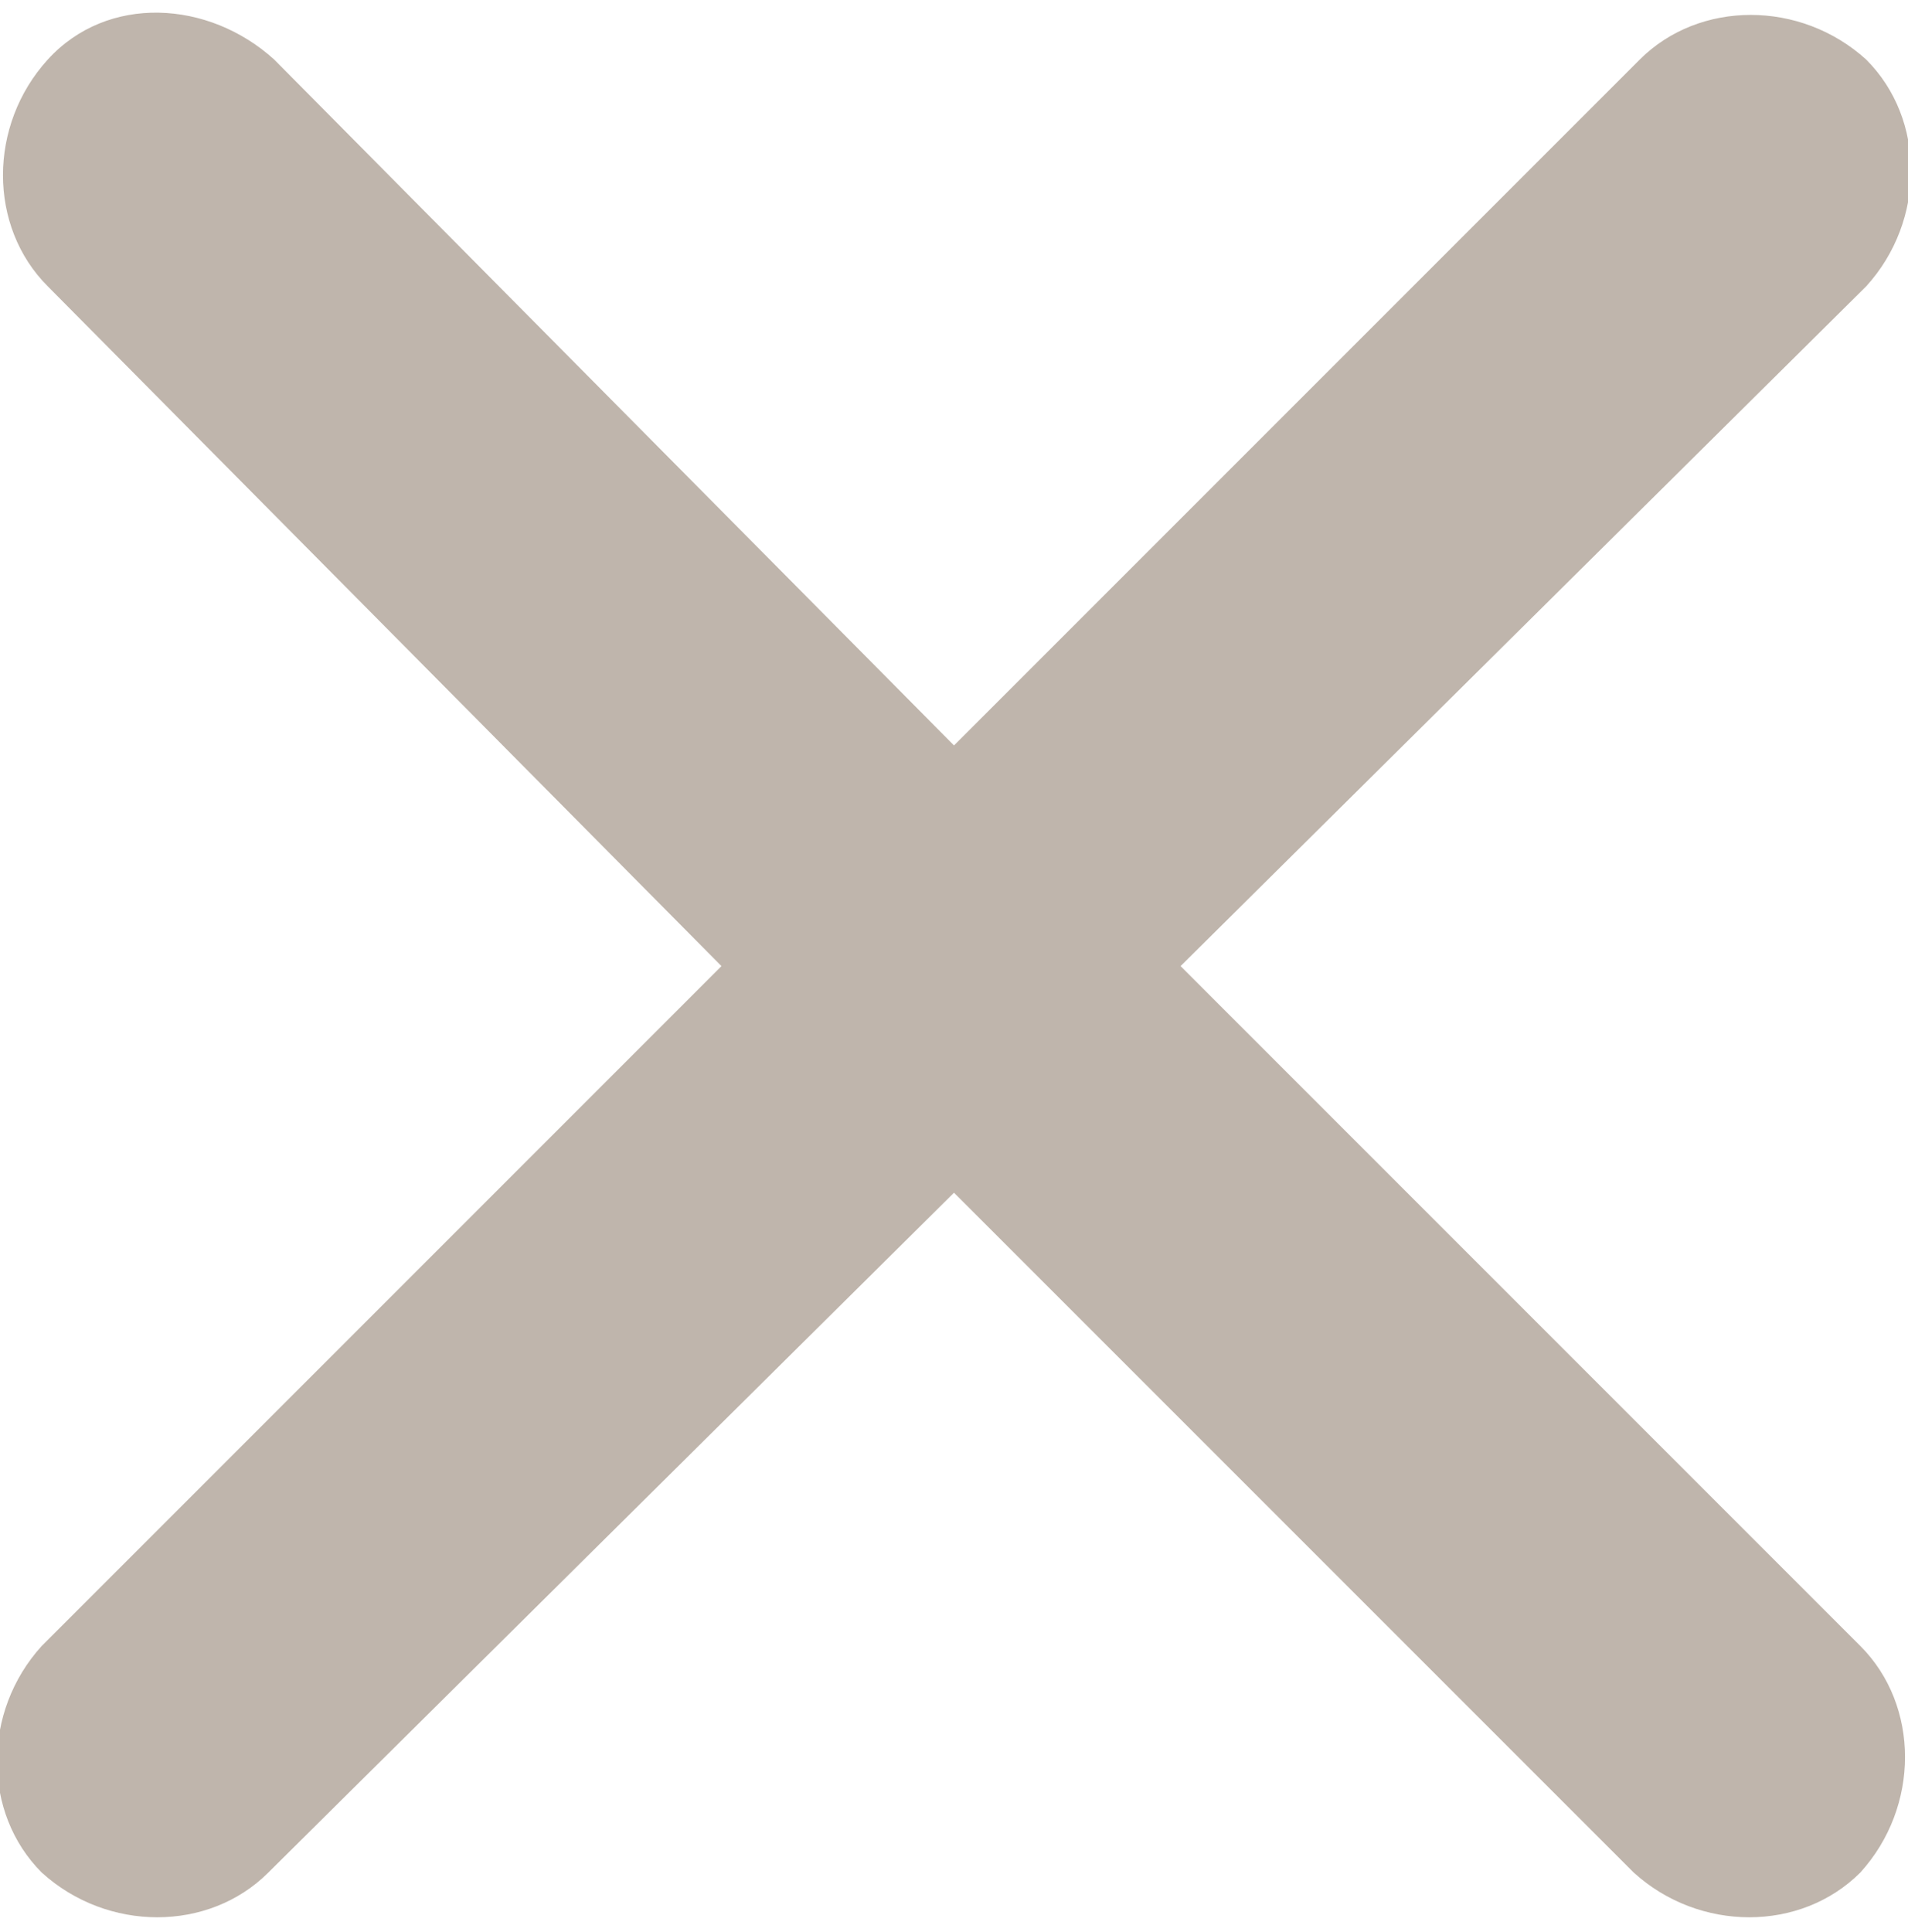 <?xml version="1.0" encoding="utf-8"?>
<!-- Generator: Adobe Illustrator 28.0.0, SVG Export Plug-In . SVG Version: 6.00 Build 0)  -->
<svg version="1.1" id="katman_1" xmlns="http://www.w3.org/2000/svg" xmlns:xlink="http://www.w3.org/1999/xlink" x="0px" y="0px"
	 viewBox="0 0 32 32.4" style="enable-background:new 0 0 32 32.4;" xml:space="preserve">
<style type="text/css">
	.st0{fill:#BFB5AC;}
</style>
<path class="st0" d="M16,12.5L27.5,1c1-1,2.7-1,3.8,0c1,1,1,2.7,0,3.8L19.8,16.2l11.4,11.4c1,1,1,2.7,0,3.8c-1,1-2.7,1-3.8,0L16,20
	L4.5,31.4c-1,1-2.7,1-3.8,0c-1-1-1-2.7,0-3.8l11.4-11.4L0.8,4.8c-1-1-1-2.7,0-3.8s2.7-1,3.8,0L16,12.5L16,12.5z"/>
</svg>
